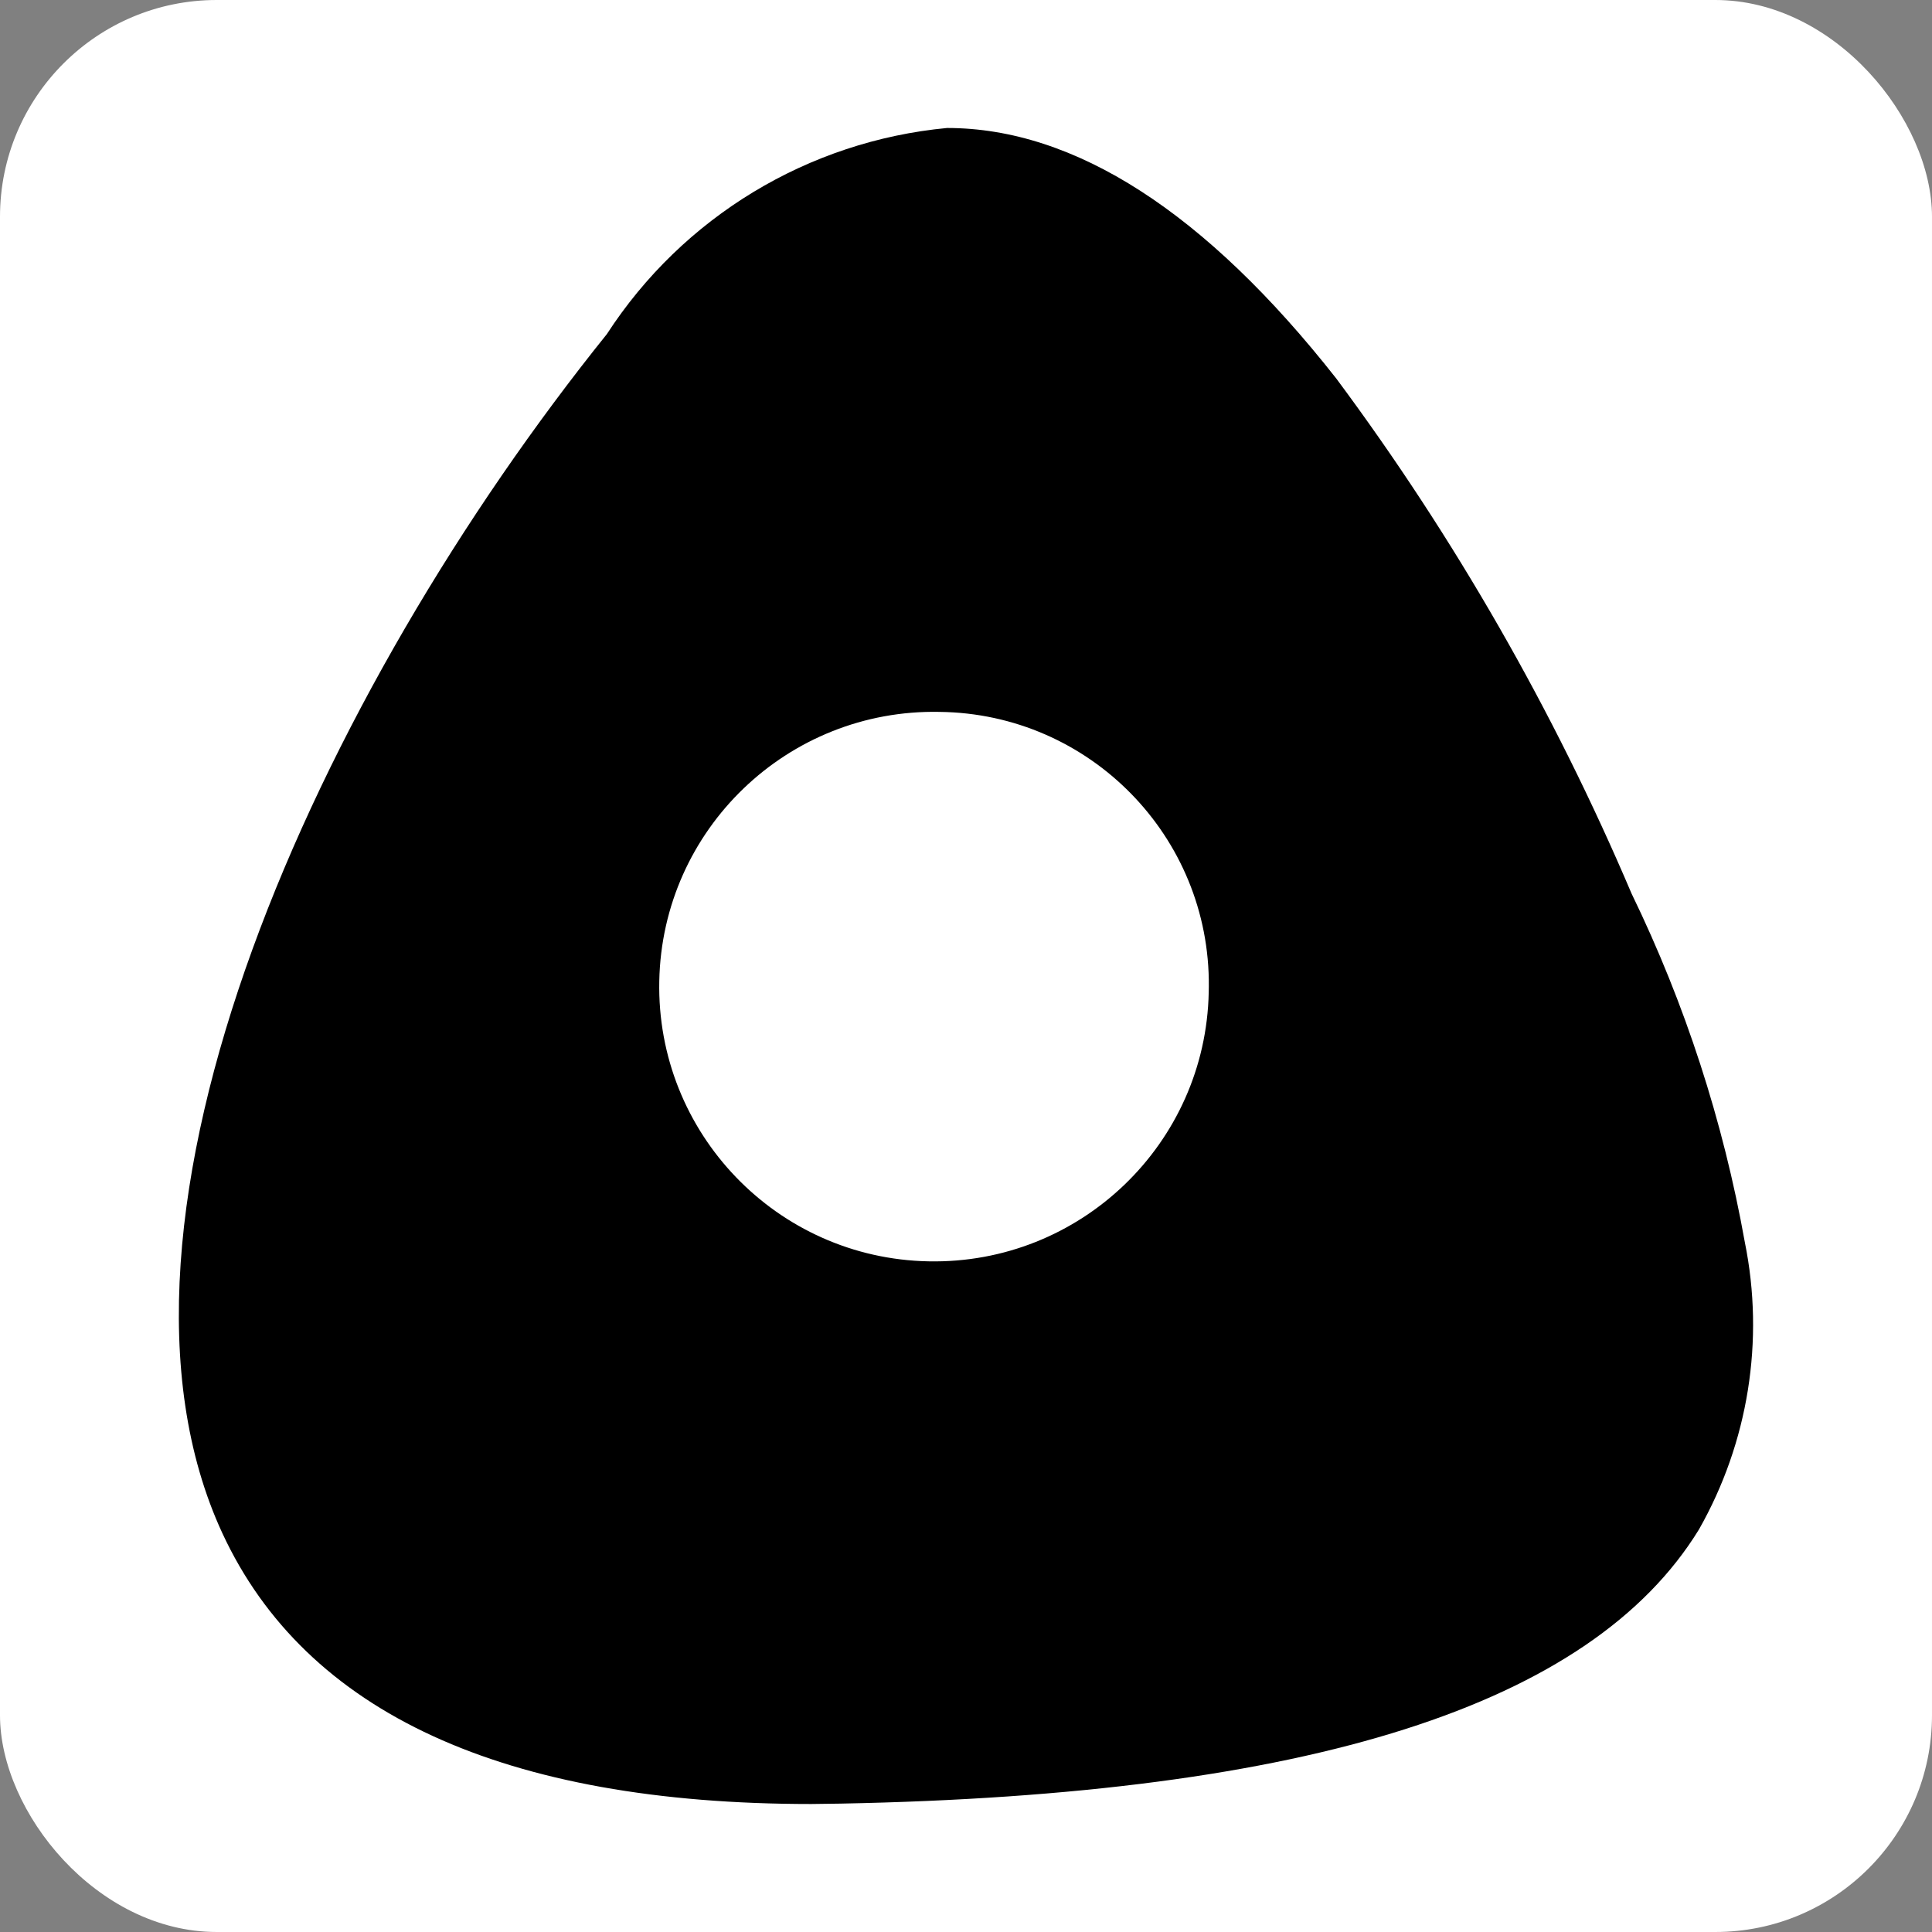 <?xml version="1.0" encoding="UTF-8"?>
<svg id="Layer_1" xmlns="http://www.w3.org/2000/svg" viewBox="0 0 19.684 19.684">
  <rect x="0" y="0" width="19.684" height="19.684" fill="#808080" stroke="none"/>
  <rect width="19.684" height="19.684" rx="2.208" ry="2.208" fill="#fff"/>
  <path id="Subtraction_9" d="M8.266,18.38c-3.132,0-5.151-.928-6-2.758-1.484-3.204.99-8.578,3.917-12.218.774-1.193,2.05-1.966,3.466-2.1,1.3,0,2.634.859,3.966,2.553,1.207,1.624,2.216,3.385,3.008,5.247.546,1.125.934,2.321,1.154,3.552.203,1.0.036,2.041-.468,2.928-1.1,1.791-3.965,2.7-8.746,2.792l-.297.004ZM9.572,7.253c-1.546-.031-2.825,1.197-2.855,2.743-.031,1.546,1.197,2.825,2.743,2.855,1.546.031,2.825-1.197,2.855-2.743 0-.018.001-.037.001-.055.014-1.53-1.214-2.783-2.744-2.8Z"/>
</svg>